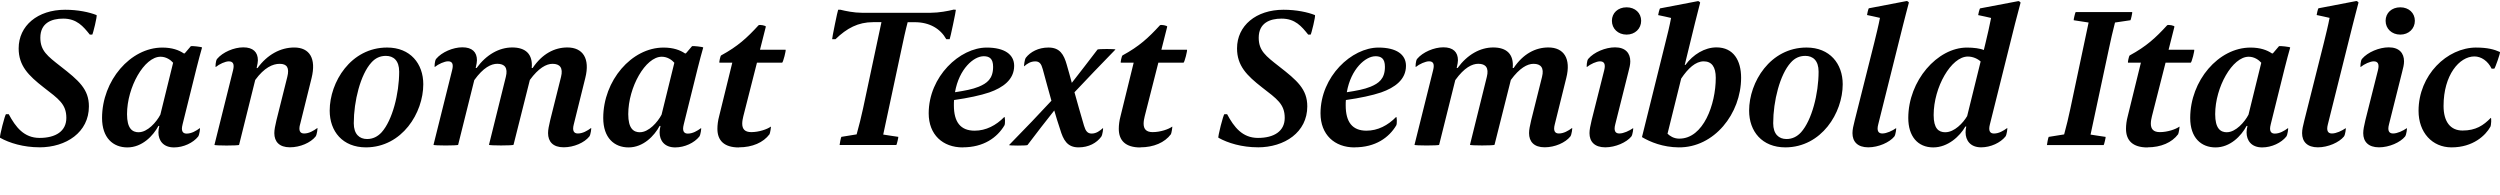 <?xml version="1.0" encoding="UTF-8"?>
<svg width="676.841" height="52.709" viewBox="0 0 676.841 52.709" version="1.1" xmlns="http://www.w3.org/2000/svg" xmlns:xlink="http://www.w3.org/1999/xlink">
 <path d="M10.68,12.82 c7.25,0,13.39,4.08,13.39,11.09 c0,4.66,-2.74,7.01,-7.68,10.85 c-3.55,2.78,-5.47,4.22,-5.47,7.73 c0,3.98,2.98,5.18,6.19,5.18 c3.7,0,5.42,-2.11,7.2,-4.32 l0.67,0 c0.14,0,1.44,5.18,1.15,5.28 c-1.92,0.77,-4.99,1.44,-8.5,1.44 c-7.44,0,-12.58,-4.32,-12.58,-10.46 c0,-4.7,2.64,-7.34,6.77,-10.56 c4.03,-3.12,6.14,-4.51,6.14,-8.26 c0,-3.6,-2.88,-5.42,-7.25,-5.42 c-4.22,0,-6.48,2.93,-8.35,6.43 l-0.72,0 c-0.29,0,-1.87,-6.29,-1.63,-6.38 c2.54,-1.44,6.38,-2.59,10.66,-2.59 Z M49.42,19.01 l3.79,15.26 c0.43,1.78,1.15,4.37,1.49,5.57 c0.05,0.19,-2.88,0.48,-3.02,0.38 l-1.68,-1.97 l-0.24,0 c-1.34,0.91,-3.17,1.58,-5.81,1.58 c-8.64,0,-16.32,-8.93,-16.32,-19.06 c0,-5.38,2.98,-7.97,6.86,-7.97 c3.98,0,6.96,3.12,8.4,5.81 l0.24,0 c-0.14,-0.72,-0.24,-1.06,-0.24,-1.73 c0,-2.21,1.3,-4.08,4.22,-4.08 c2.59,0,5.18,1.25,6.53,2.93 c0.38,0.48,0.58,2.35,0.48,2.3 c-1.06,-0.77,-2.26,-1.49,-3.6,-1.49 c-1.1,0,-1.54,0.77,-1.1,2.45 Z M37.56,16.9 c-1.78,0,-3.17,1.06,-3.17,4.9 c0,7.3,4.66,15.55,9.07,15.55 c1.58,0,2.78,-0.91,3.41,-1.63 l-3.46,-14.06 c-1.06,-2.02,-3.46,-4.75,-5.86,-4.75 Z M81.24,19.01 l3.12,12.58 c1.3,5.28,-0.53,8.26,-4.7,8.26 c-3.7,0,-7.3,-1.92,-9.94,-5.57 l-0.24,0 c0.24,1.06,0.34,1.68,0.34,2.11 c0,2.21,-1.3,3.5,-3.94,3.5 c-2.54,0,-5.57,-1.3,-7.1,-3.12 c-0.43,-0.48,-0.48,-2.3,-0.38,-2.21 c1.01,0.82,2.59,1.54,3.55,1.54 c1.1,0,1.58,-0.67,1.15,-2.4 l-5.04,-20.21 c-0.05,-0.24,6.62,-0.24,6.67,0 l4.37,17.57 c2.45,3.36,4.75,4.37,6.62,4.37 c1.97,0,2.69,-1.06,2.06,-3.55 l-2.93,-11.71 c-0.34,-1.49,-0.58,-2.54,-0.58,-3.5 c0,-2.3,1.34,-3.84,4.22,-3.84 c2.78,0,5.62,1.25,6.96,2.93 c0.38,0.48,0.58,2.35,0.48,2.3 c-1.06,-0.77,-2.26,-1.49,-3.6,-1.49 c-1.1,0,-1.54,0.77,-1.1,2.45 Z M104.81,39.84 c-9.84,0,-15.55,-9.36,-15.55,-17.09 c0,-5.57,3.46,-9.94,9.84,-9.94 c9.79,0.05,15.5,9.36,15.5,17.09 c0,5.57,-3.5,9.94,-9.79,9.94 Z M99.38,15.07 c-2.06,0,-3.6,1.3,-3.6,4.27 c0,6,1.82,13.2,4.75,16.42 c1.06,1.2,2.35,1.82,3.94,1.82 c2.06,0,3.6,-1.25,3.6,-4.27 c0,-5.95,-1.82,-13.15,-4.75,-16.42 c-1.06,-1.15,-2.35,-1.82,-3.94,-1.82 Z M139.03,13.49 l4.42,17.57 c2.35,3.22,4.46,4.37,6.14,4.37 c1.97,0,2.93,-1.06,2.3,-3.55 l-2.93,-11.71 c-0.34,-1.49,-0.58,-2.54,-0.58,-3.5 c0,-2.3,1.34,-3.84,4.22,-3.84 c2.78,0,5.62,1.25,6.96,2.93 c0.38,0.48,0.58,2.35,0.48,2.3 c-1.06,-0.77,-2.26,-1.49,-3.6,-1.49 c-1.1,0,-1.54,0.77,-1.1,2.45 l3.12,12.58 c1.34,5.28,-0.67,8.26,-4.85,8.26 c-3.5,0,-6.82,-1.73,-9.41,-5.57 l-0.24,0 c0.34,3.79,-1.68,5.57,-5.28,5.57 c-3.5,0,-7.01,-1.92,-9.65,-5.57 l-0.24,0 c0.24,1.06,0.34,1.68,0.34,2.11 c0,2.21,-1.3,3.5,-3.94,3.5 c-2.54,0,-5.57,-1.3,-7.1,-3.12 c-0.43,-0.48,-0.48,-2.3,-0.38,-2.21 c1.01,0.82,2.64,1.54,3.6,1.54 c1.1,0,1.54,-0.67,1.1,-2.4 l-5.04,-20.21 c-0.05,-0.24,6.62,-0.24,6.67,0 l4.37,17.52 c2.45,3.41,4.56,4.42,6.24,4.42 c1.97,0,2.93,-1.06,2.3,-3.55 l-4.56,-18.38 c-0.05,-0.24,6.58,-0.24,6.62,0 Z M185.11,19.01 l3.79,15.26 c0.43,1.78,1.15,4.37,1.49,5.57 c0.05,0.19,-2.88,0.48,-3.02,0.38 l-1.68,-1.97 l-0.24,0 c-1.34,0.91,-3.17,1.58,-5.81,1.58 c-8.64,0,-16.32,-8.93,-16.32,-19.06 c0,-5.38,2.98,-7.97,6.86,-7.97 c3.98,0,6.96,3.12,8.4,5.81 l0.24,0 c-0.14,-0.72,-0.24,-1.06,-0.24,-1.73 c0,-2.21,1.3,-4.08,4.22,-4.08 c2.59,0,5.18,1.25,6.53,2.93 c0.38,0.48,0.58,2.35,0.48,2.3 c-1.06,-0.77,-2.26,-1.49,-3.6,-1.49 c-1.1,0,-1.54,0.77,-1.1,2.45 Z M173.26,16.9 c-1.78,0,-3.17,1.06,-3.17,4.9 c0,7.3,4.66,15.55,9.07,15.55 c1.58,0,2.78,-0.91,3.41,-1.63 l-3.46,-14.06 c-1.06,-2.02,-3.46,-4.75,-5.86,-4.75 Z M200.04,12.82 c3.65,0,6.62,1.3,8.3,3.55 c0.14,0.19,0.48,2.16,0.34,2.06 c-0.96,-0.72,-3.22,-1.49,-5.28,-1.49 c-1.73,0,-2.45,0.82,-2.45,2.3 c0,0.62,0.14,1.39,0.29,1.97 l3.7,14.54 l6.82,0 c0.24,0,1.15,3.5,0.91,3.5 l-6.91,0 l1.58,6.24 c0.05,0.29,-1.68,0.62,-1.97,0.38 c-3.12,-3.41,-5.62,-5.71,-10.13,-8.16 c-0.24,-0.14,-0.58,-1.97,-0.48,-1.97 l3.5,0 l-3.55,-14.45 c-0.34,-1.25,-0.48,-2.45,-0.48,-3.46 c0,-3.12,1.78,-5.04,5.81,-5.04 Z M245.74,46.7 l1.92,0 c4.03,0,6.96,-1.78,8.54,-4.61 l0.91,0 c0.1,0,1.78,7.97,1.68,7.97 l-0.58,0.05 c-1.49,-0.38,-4.03,-0.86,-6.24,-0.86 l-18.62,0 c-2.16,0,-4.42,0.48,-5.81,0.82 l-0.62,0 c-0.1,0,-1.73,-7.97,-1.63,-7.97 l0.91,0 c3.07,2.98,6.14,4.61,10.18,4.61 l2.26,0 l-4.99,-23.42 c-0.43,-2.06,-1.15,-4.9,-1.73,-6.96 c-1.15,-0.19,-2.88,-0.48,-4.13,-0.67 c-0.1,0,-0.53,-2.21,-0.48,-2.21 l15.36,0 c0.1,0,0.62,2.21,0.53,2.21 c-1.1,0.14,-2.78,0.43,-4.08,0.62 l4.99,23.33 c0.43,2.06,1.06,4.99,1.63,7.1 Z M260.66,12.82 c5.66,0,9.31,2.64,11.28,5.95 c0.24,0.38,0.19,2.45,-0.05,2.26 c-2.21,-2.26,-4.94,-3.7,-8.02,-3.7 c-3.84,0,-5.62,2.35,-5.62,6.86 c0,0.48,0,0.96,0.05,1.44 c3.79,0.53,7.15,1.25,9.55,2.06 c3.7,1.3,6.72,3.46,6.72,7.2 c0,3.07,-2.59,4.94,-7.44,4.94 c-7.25,0,-15.7,-7.82,-15.7,-17.81 c0,-5.76,3.79,-9.22,9.22,-9.22 Z M266.28,37.49 c1.58,0,2.59,-0.62,2.59,-2.88 c0,-3.26,-1.68,-4.46,-3.89,-5.38 c-1.78,-0.72,-3.7,-1.06,-6.43,-1.49 c1.1,6.34,5.09,9.74,7.73,9.74 Z M288.84,35.09 c-0.82,2.93,-1.92,4.75,-4.99,4.75 c-2.74,0,-4.9,-1.2,-6.1,-2.74 c-0.38,-0.48,-0.58,-2.4,-0.48,-2.35 c0.82,0.72,1.73,1.34,3.02,1.34 c1.15,0,1.63,-0.67,2.02,-2.11 c0.82,-2.98,1.54,-5.71,2.35,-8.54 c-4.18,-4.46,-6.05,-6.48,-11.47,-12 c-0.14,-0.19,4.85,-0.19,4.99,0 c2.88,3.84,4.61,6,7.25,9.36 c0.48,-1.63,0.96,-3.31,1.58,-5.09 c0.86,-2.88,1.92,-4.9,4.99,-4.9 c2.78,0,4.9,1.2,6.14,2.88 c0.38,0.48,0.58,2.4,0.48,2.35 c-0.82,-0.72,-1.78,-1.49,-3.07,-1.49 c-1.1,0,-1.63,0.67,-2.06,2.11 c-0.96,3.26,-1.82,6.29,-2.59,9.07 c3.89,4.13,6.48,6.82,11.09,11.57 c0.14,0.19,-4.7,0.19,-4.85,0 c-2.83,-3.65,-4.37,-5.76,-6.96,-9.02 c-0.43,1.68,-0.91,3.26,-1.34,4.8 Z M308.71,12.82 c3.65,0,6.62,1.3,8.3,3.55 c0.14,0.19,0.48,2.16,0.34,2.06 c-0.96,-0.72,-3.22,-1.49,-5.28,-1.49 c-1.73,0,-2.45,0.82,-2.45,2.3 c0,0.62,0.14,1.39,0.29,1.97 l3.7,14.54 l6.82,0 c0.24,0,1.15,3.5,0.91,3.5 l-6.91,0 l1.58,6.24 c0.05,0.29,-1.68,0.62,-1.97,0.38 c-3.12,-3.41,-5.62,-5.71,-10.13,-8.16 c-0.24,-0.14,-0.58,-1.97,-0.48,-1.97 l3.5,0 l-3.55,-14.45 c-0.34,-1.25,-0.48,-2.45,-0.48,-3.46 c0,-3.12,1.78,-5.04,5.81,-5.04 Z M340.54,12.82 c7.25,0,13.39,4.08,13.39,11.09 c0,4.66,-2.74,7.01,-7.68,10.85 c-3.55,2.78,-5.47,4.22,-5.47,7.73 c0,3.98,2.98,5.18,6.19,5.18 c3.7,0,5.42,-2.11,7.2,-4.32 l0.67,0 c0.14,0,1.44,5.18,1.15,5.28 c-1.92,0.77,-4.99,1.44,-8.5,1.44 c-7.44,0,-12.58,-4.32,-12.58,-10.46 c0,-4.7,2.64,-7.34,6.77,-10.56 c4.03,-3.12,6.14,-4.51,6.14,-8.26 c0,-3.6,-2.88,-5.42,-7.25,-5.42 c-4.22,0,-6.48,2.93,-8.35,6.43 l-0.72,0 c-0.29,0,-1.87,-6.29,-1.63,-6.38 c2.54,-1.44,6.38,-2.59,10.66,-2.59 Z M366.74,12.82 c5.66,0,9.31,2.64,11.28,5.95 c0.24,0.38,0.19,2.45,-0.05,2.26 c-2.21,-2.26,-4.94,-3.7,-8.02,-3.7 c-3.84,0,-5.62,2.35,-5.62,6.86 c0,0.48,0,0.96,0.05,1.44 c3.79,0.53,7.15,1.25,9.55,2.06 c3.7,1.3,6.72,3.46,6.72,7.2 c0,3.07,-2.59,4.94,-7.44,4.94 c-7.25,0,-15.7,-7.82,-15.7,-17.81 c0,-5.76,3.79,-9.22,9.22,-9.22 Z M372.36,37.49 c1.58,0,2.59,-0.62,2.59,-2.88 c0,-3.26,-1.68,-4.46,-3.89,-5.38 c-1.78,-0.72,-3.7,-1.06,-6.43,-1.49 c1.1,6.34,5.09,9.74,7.73,9.74 Z M404.62,13.49 l4.42,17.57 c2.35,3.22,4.46,4.37,6.14,4.37 c1.97,0,2.93,-1.06,2.3,-3.55 l-2.93,-11.71 c-0.34,-1.49,-0.58,-2.54,-0.58,-3.5 c0,-2.3,1.34,-3.84,4.22,-3.84 c2.78,0,5.62,1.25,6.96,2.93 c0.38,0.48,0.58,2.35,0.48,2.3 c-1.06,-0.77,-2.26,-1.49,-3.6,-1.49 c-1.1,0,-1.54,0.77,-1.1,2.45 l3.12,12.58 c1.34,5.28,-0.67,8.26,-4.85,8.26 c-3.5,0,-6.82,-1.73,-9.41,-5.57 l-0.24,0 c0.34,3.79,-1.68,5.57,-5.28,5.57 c-3.5,0,-7.01,-1.92,-9.65,-5.57 l-0.24,0 c0.24,1.06,0.34,1.68,0.34,2.11 c0,2.21,-1.3,3.5,-3.94,3.5 c-2.54,0,-5.57,-1.3,-7.1,-3.12 c-0.43,-0.48,-0.48,-2.3,-0.38,-2.21 c1.01,0.82,2.64,1.54,3.6,1.54 c1.1,0,1.54,-0.67,1.1,-2.4 l-5.04,-20.21 c-0.05,-0.24,6.62,-0.24,6.67,0 l4.37,17.52 c2.45,3.41,4.56,4.42,6.24,4.42 c1.97,0,2.93,-1.06,2.3,-3.55 l-4.56,-18.38 c-0.05,-0.24,6.58,-0.24,6.62,0 Z M440.38,43.34 c2.3,0,3.94,1.63,3.94,3.74 c0,2.11,-1.63,3.65,-3.94,3.65 c-2.35,0,-3.98,-1.54,-3.98,-3.65 c0,-2.11,1.63,-3.74,3.98,-3.74 Z M437.3,19.01 l3.55,14.16 c0.29,1.15,0.53,2.02,0.53,2.93 c0,2.21,-1.3,3.79,-4.13,3.79 c-2.59,0,-5.71,-1.3,-7.25,-3.12 c-0.43,-0.48,-0.48,-2.3,-0.38,-2.21 c1.01,0.82,2.59,1.54,3.55,1.54 c1.1,0,1.58,-0.67,1.15,-2.4 l-3.41,-13.54 c-0.34,-1.49,-0.58,-2.54,-0.58,-3.5 c0,-2.3,1.39,-3.84,4.27,-3.84 c2.78,0,5.76,1.34,7.06,2.93 c0.38,0.48,0.58,2.35,0.48,2.26 c-1.06,-0.72,-2.54,-1.44,-3.74,-1.44 c-1.1,0,-1.54,0.77,-1.1,2.45 Z M460.3,51.98 c0.05,0.1,-0.48,0.48,-0.58,0.43 c-3.94,-0.77,-5.95,-1.15,-10.27,-1.97 c-0.14,0,-0.58,-1.82,-0.53,-1.82 c1.3,-0.29,2.59,-0.53,3.5,-0.77 c-0.34,-1.87,-1.06,-4.9,-1.54,-6.72 l-6.34,-25.54 c2.26,-1.34,5.66,-2.74,9.94,-2.78 c9.6,-0.1,16.9,9.12,16.9,18.86 c0,4.61,-2.02,8.21,-6.67,8.21 c-3.17,0,-6.34,-1.92,-8.4,-4.75 l-0.19,0 l2.78,11.38 c0.53,2.11,0.91,3.65,1.39,5.47 Z M454.68,15.17 c-1.58,0,-2.64,0.77,-3.22,1.34 l3.7,14.93 c1.87,2.78,3.89,4.66,6.1,4.66 c2.16,0,3.26,-1.49,3.26,-4.46 c0,-7.2,-3.36,-16.46,-9.84,-16.46 Z M489.1,39.84 c-9.84,0,-15.55,-9.36,-15.55,-17.09 c0,-5.57,3.46,-9.94,9.84,-9.94 c9.79,0.05,15.5,9.36,15.5,17.09 c0,5.57,-3.5,9.94,-9.79,9.94 Z M483.67,15.07 c-2.06,0,-3.6,1.3,-3.6,4.27 c0,6,1.82,13.2,4.75,16.42 c1.06,1.2,2.35,1.82,3.94,1.82 c2.06,0,3.6,-1.25,3.6,-4.27 c0,-5.95,-1.82,-13.15,-4.75,-16.42 c-1.06,-1.15,-2.35,-1.82,-3.94,-1.82 Z M502.15,20.16 c-0.38,-1.49,-0.62,-2.54,-0.62,-3.5 c0,-2.3,1.39,-3.84,4.27,-3.84 c2.78,0,5.76,1.34,7.06,2.93 c0.38,0.48,0.58,2.35,0.48,2.26 c-1.06,-0.72,-2.54,-1.44,-3.74,-1.44 c-1.1,0,-1.54,0.77,-1.1,2.45 l6.67,26.69 c0.58,2.4,1.1,4.18,1.63,6.29 c0.05,0.1,-0.48,0.48,-0.58,0.43 c-3.94,-0.77,-5.9,-1.15,-10.27,-1.97 c-0.1,0,-0.53,-1.82,-0.48,-1.82 c1.25,-0.29,2.59,-0.53,3.5,-0.77 c-0.34,-1.87,-1.1,-4.9,-1.54,-6.72 Z M532.15,16.9 c0,-2.21,1.3,-4.08,4.22,-4.08 c2.59,0,5.23,1.25,6.58,2.93 c0.38,0.48,0.58,2.35,0.48,2.3 c-1.06,-0.77,-2.26,-1.49,-3.6,-1.49 c-1.1,0,-1.54,0.77,-1.1,2.45 l6.82,27.31 c0.58,2.16,1.01,3.79,1.49,5.66 c0.05,0.1,-0.48,0.48,-0.58,0.43 c-3.94,-0.77,-6.05,-1.15,-10.37,-1.97 c-0.14,0,-0.58,-1.82,-0.53,-1.82 c1.3,-0.29,2.59,-0.53,3.5,-0.77 c-0.34,-1.87,-1.06,-4.9,-1.49,-6.72 l-0.48,-1.97 c-0.91,0.43,-2.78,0.67,-4.56,0.67 c-8.02,0,-15.89,-8.98,-15.89,-19.06 c0,-4.94,2.54,-7.97,6.77,-7.97 c3.94,0,7.2,3.02,8.69,5.66 l0.24,0 c-0.1,-0.48,-0.19,-0.91,-0.19,-1.58 Z M526.68,16.9 c-1.87,0,-3.17,1.06,-3.17,4.66 c0,7.54,4.75,15.84,9.26,15.84 c1.39,0,2.69,-0.62,3.46,-1.34 l-3.65,-14.78 c-1.1,-1.87,-3.46,-4.37,-5.9,-4.37 Z M570.98,39.6 c0.43,2.06,1.06,4.85,1.63,7.01 c1.15,0.19,2.93,0.43,4.18,0.62 c0.1,0,0.58,2.21,0.48,2.21 l-15.31,0 c-0.1,0,-0.62,-2.16,-0.53,-2.21 c1.06,-0.14,2.74,-0.43,4.03,-0.62 l-4.94,-23.33 c-0.43,-2.06,-1.1,-4.9,-1.68,-6.96 c-1.15,-0.19,-2.93,-0.48,-4.18,-0.67 c-0.1,0,-0.53,-2.21,-0.48,-2.21 l15.36,0 c0.1,0,0.62,2.21,0.53,2.21 c-1.1,0.14,-2.78,0.43,-4.08,0.62 Z M581.4,12.82 c3.65,0,6.62,1.3,8.3,3.55 c0.14,0.19,0.48,2.16,0.34,2.06 c-0.96,-0.72,-3.22,-1.49,-5.28,-1.49 c-1.73,0,-2.45,0.82,-2.45,2.3 c0,0.62,0.14,1.39,0.29,1.97 l3.7,14.54 l6.82,0 c0.24,0,1.15,3.5,0.91,3.5 l-6.91,0 l1.58,6.24 c0.05,0.29,-1.68,0.62,-1.97,0.38 c-3.12,-3.41,-5.62,-5.71,-10.13,-8.16 c-0.24,-0.14,-0.58,-1.97,-0.48,-1.97 l3.5,0 l-3.55,-14.45 c-0.34,-1.25,-0.48,-2.45,-0.48,-3.46 c0,-3.12,1.78,-5.04,5.81,-5.04 Z M614.76,19.01 l3.79,15.26 c0.43,1.78,1.15,4.37,1.49,5.57 c0.05,0.19,-2.88,0.48,-3.02,0.38 l-1.68,-1.97 l-0.24,0 c-1.34,0.91,-3.17,1.58,-5.81,1.58 c-8.64,0,-16.32,-8.93,-16.32,-19.06 c0,-5.38,2.98,-7.97,6.86,-7.97 c3.98,0,6.96,3.12,8.4,5.81 l0.24,0 c-0.14,-0.72,-0.24,-1.06,-0.24,-1.73 c0,-2.21,1.3,-4.08,4.22,-4.08 c2.59,0,5.18,1.25,6.53,2.93 c0.38,0.48,0.58,2.35,0.48,2.3 c-1.06,-0.77,-2.26,-1.49,-3.6,-1.49 c-1.1,0,-1.54,0.77,-1.1,2.45 Z M602.9,16.9 c-1.78,0,-3.17,1.06,-3.17,4.9 c0,7.3,4.66,15.55,9.07,15.55 c1.58,0,2.78,-0.91,3.41,-1.63 l-3.46,-14.06 c-1.06,-2.02,-3.46,-4.75,-5.86,-4.75 Z M623.88,20.16 c-0.38,-1.49,-0.62,-2.54,-0.62,-3.5 c0,-2.3,1.39,-3.84,4.27,-3.84 c2.78,0,5.76,1.34,7.06,2.93 c0.38,0.48,0.58,2.35,0.48,2.26 c-1.06,-0.72,-2.54,-1.44,-3.74,-1.44 c-1.1,0,-1.54,0.77,-1.1,2.45 l6.67,26.69 c0.58,2.4,1.1,4.18,1.63,6.29 c0.05,0.1,-0.48,0.48,-0.58,0.43 c-3.94,-0.77,-5.9,-1.15,-10.27,-1.97 c-0.1,0,-0.53,-1.82,-0.48,-1.82 c1.25,-0.29,2.59,-0.53,3.5,-0.77 c-0.34,-1.87,-1.1,-4.9,-1.54,-6.72 Z M649.85,43.34 c2.3,0,3.94,1.63,3.94,3.74 c0,2.11,-1.63,3.65,-3.94,3.65 c-2.35,0,-3.98,-1.54,-3.98,-3.65 c0,-2.11,1.63,-3.74,3.98,-3.74 Z M646.78,19.01 l3.55,14.16 c0.29,1.15,0.53,2.02,0.53,2.93 c0,2.21,-1.3,3.79,-4.13,3.79 c-2.59,0,-5.71,-1.3,-7.25,-3.12 c-0.43,-0.48,-0.48,-2.3,-0.38,-2.21 c1.01,0.82,2.59,1.54,3.55,1.54 c1.1,0,1.58,-0.67,1.15,-2.4 l-3.41,-13.54 c-0.34,-1.49,-0.58,-2.54,-0.58,-3.5 c0,-2.3,1.39,-3.84,4.27,-3.84 c2.78,0,5.76,1.34,7.06,2.93 c0.38,0.48,0.58,2.35,0.48,2.26 c-1.06,-0.72,-2.54,-1.44,-3.74,-1.44 c-1.1,0,-1.54,0.77,-1.1,2.45 Z M670.44,39.84 c-7.97,0,-15.65,-7.49,-15.65,-17.14 c0,-5.86,3.7,-9.89,8.93,-9.89 c5.86,0,9.22,3.26,10.51,5.57 c0.24,0.38,0.34,2.59,0.1,2.4 c-1.97,-2.02,-4.03,-3.41,-7.63,-3.41 c-3.26,0,-5.14,2.35,-5.14,6.67 c0,8.35,4.27,13.39,8.35,13.39 c1.82,0,3.65,-1.2,4.66,-3.31 l0.72,0 c0.19,0,1.73,4.42,1.54,4.51 c-1.58,0.72,-3.46,1.2,-6.38,1.2 Z M670.44,39.84" fill="rgb(0,0,0)" transform="matrix(1,0,0,-1,0.0,52.709)"/>
</svg>